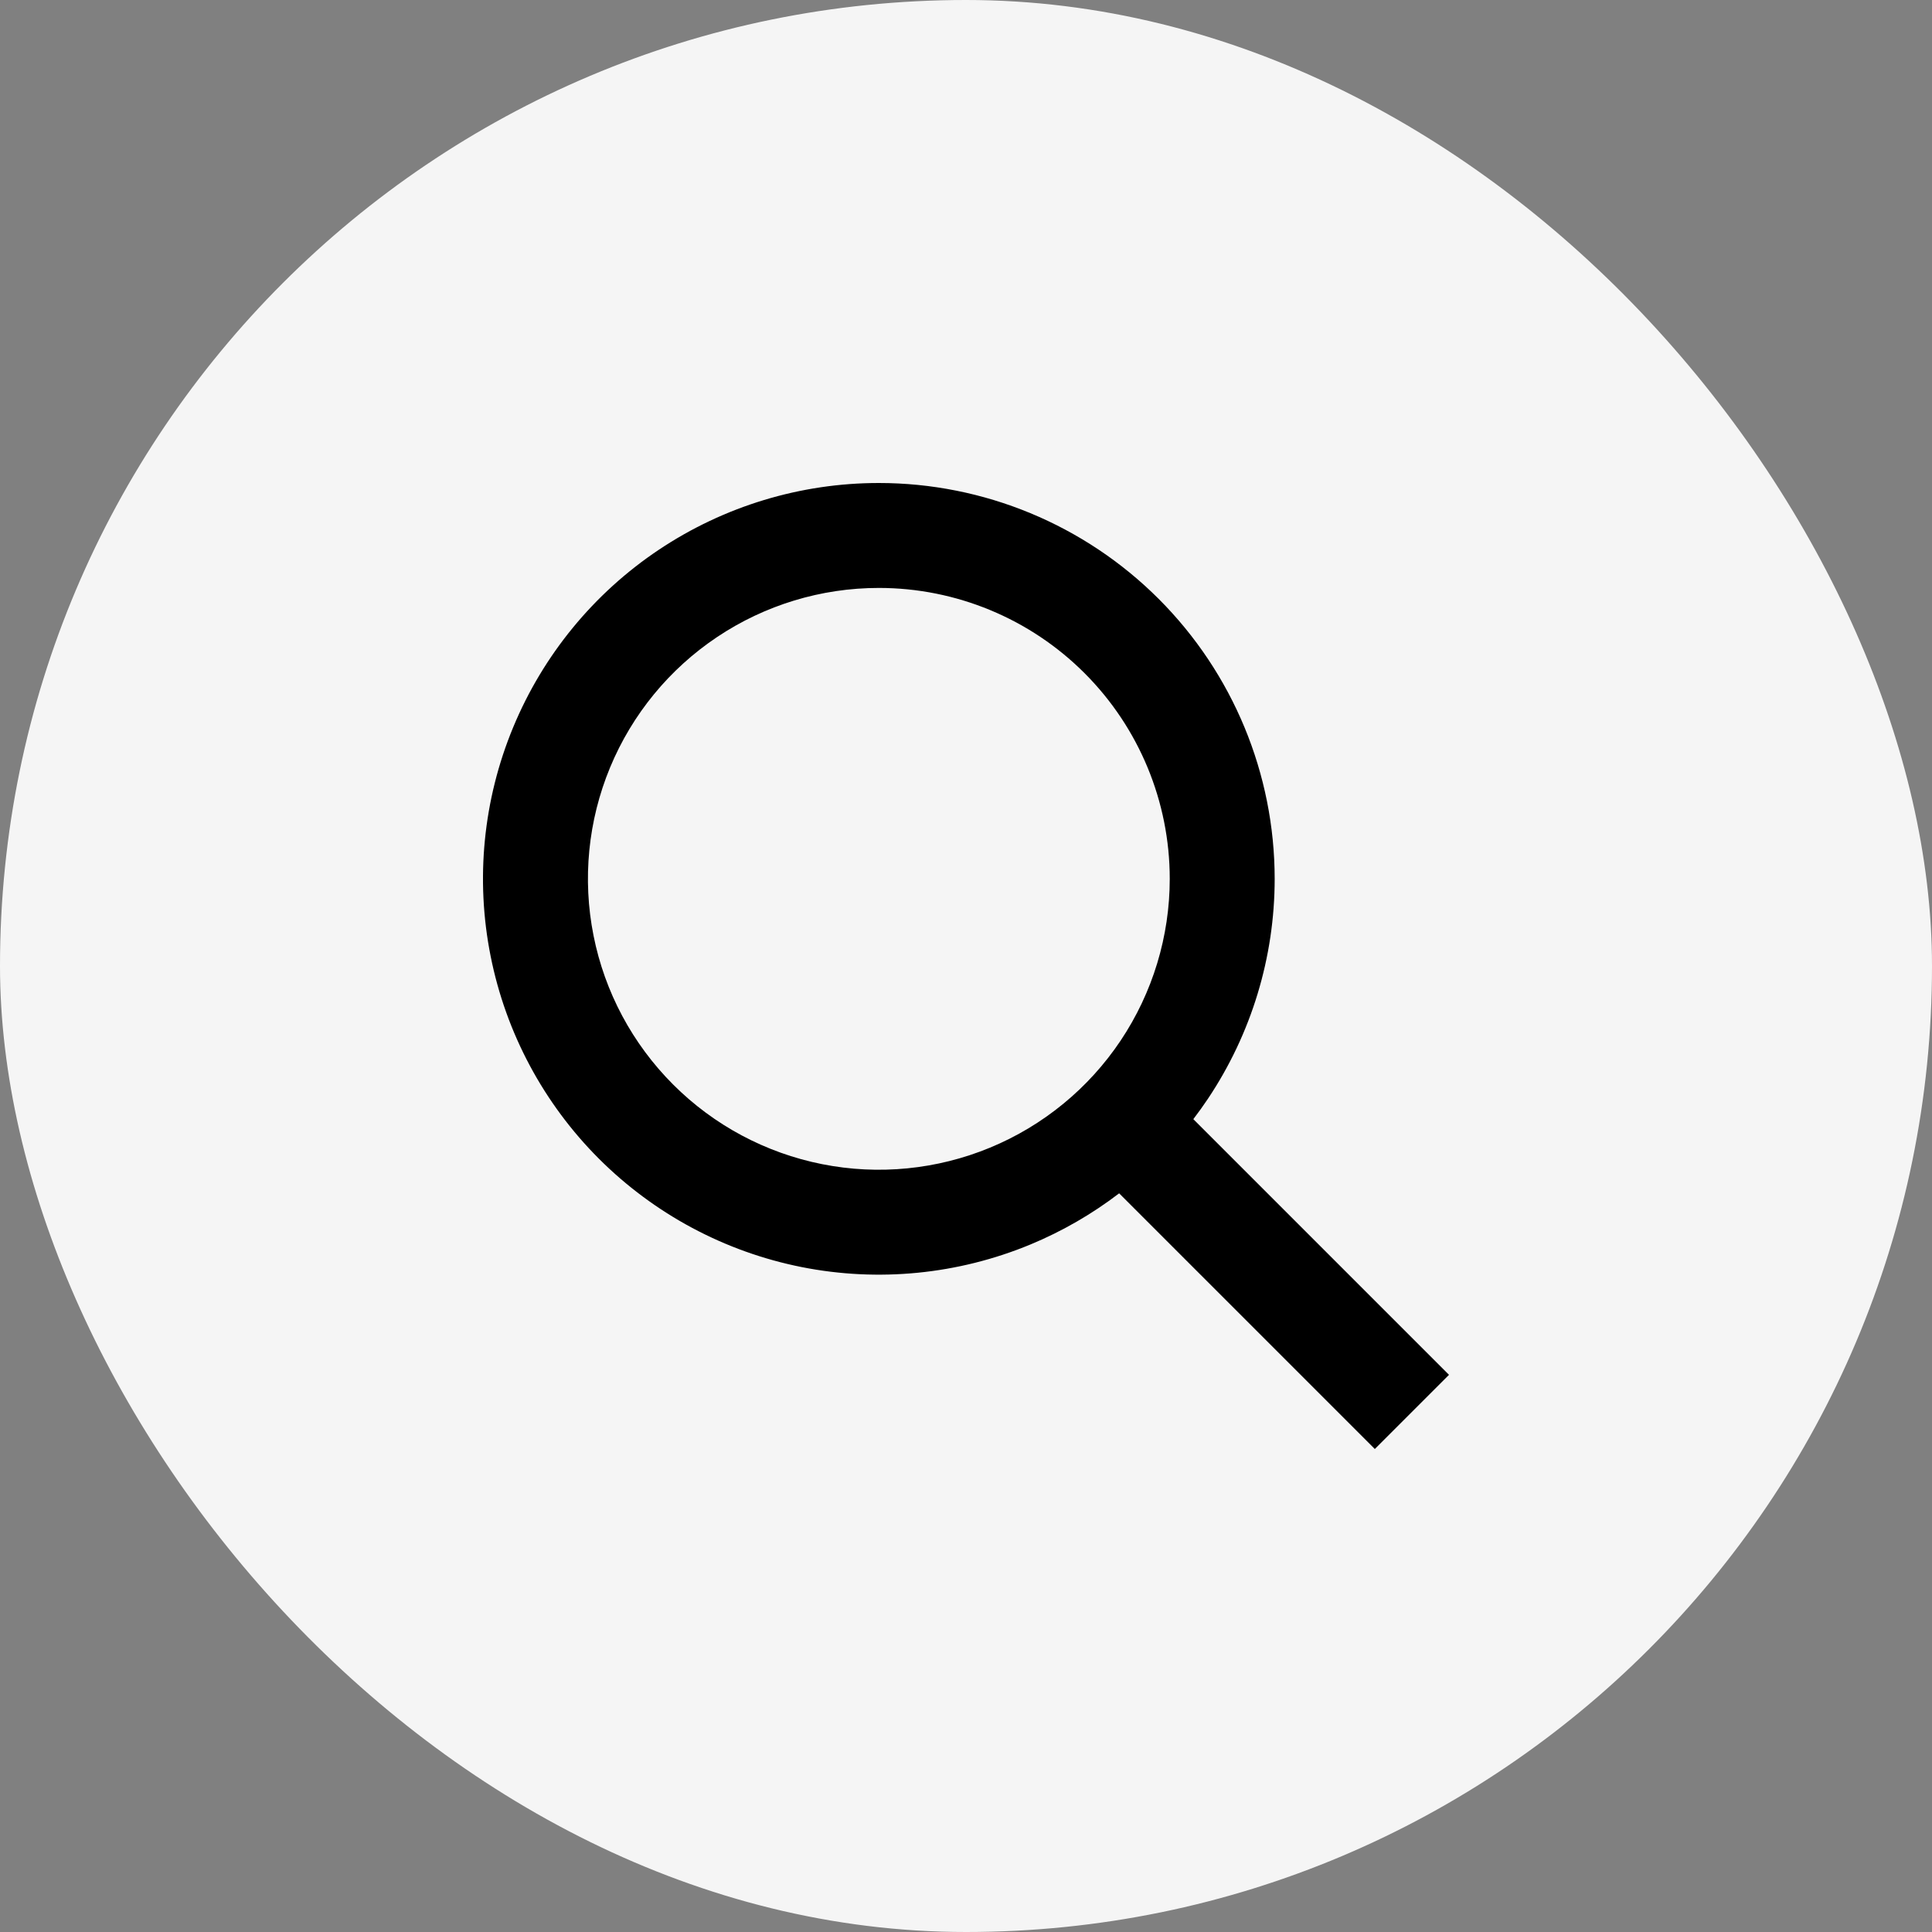 <svg width="48" height="48" viewBox="0 0 48 48" fill="none" xmlns="http://www.w3.org/2000/svg">
<rect x="0" y="0" width="48" height="48" fill="#808080" stroke="none"/>
<rect width="48" height="48" rx="24" fill="#F5F5F5"/>
<g clip-path="url(#clip0_5888_15569)">
<path fill-rule="evenodd" clip-rule="evenodd" d="M16.371 13.657C17.988 12.577 19.889 12 21.834 12C24.442 12 26.944 13.036 28.788 14.88C30.632 16.725 31.668 19.226 31.669 21.834C31.669 23.779 31.092 25.681 30.011 27.298C29.895 27.471 29.774 27.64 29.648 27.805L36 34.157L34.157 36L27.805 29.648C27.131 30.163 26.39 30.592 25.598 30.92C23.801 31.664 21.823 31.859 19.916 31.48C18.008 31.1 16.256 30.163 14.88 28.788C13.505 27.413 12.568 25.66 12.189 23.753C11.809 21.845 12.004 19.868 12.749 18.071C13.493 16.274 14.753 14.738 16.371 13.657ZM21.834 14.607C20.405 14.607 19.007 15.031 17.819 15.825C16.63 16.619 15.704 17.748 15.157 19.068C14.61 20.389 14.467 21.842 14.746 23.244C15.024 24.646 15.713 25.934 16.724 26.945C17.734 27.956 19.022 28.644 20.424 28.923C21.826 29.202 23.279 29.059 24.6 28.512C25.921 27.965 27.05 27.038 27.844 25.85C28.638 24.661 29.062 23.264 29.062 21.834M21.834 14.607C23.751 14.607 25.589 15.368 26.945 16.724C28.3 18.079 29.062 19.918 29.062 21.834" fill="black"/>
</g>
<defs>
<clipPath id="clip0_5888_15569">
<rect width="24" height="24" fill="white" transform="translate(12 12)"/>
</clipPath>
</defs>
</svg>
